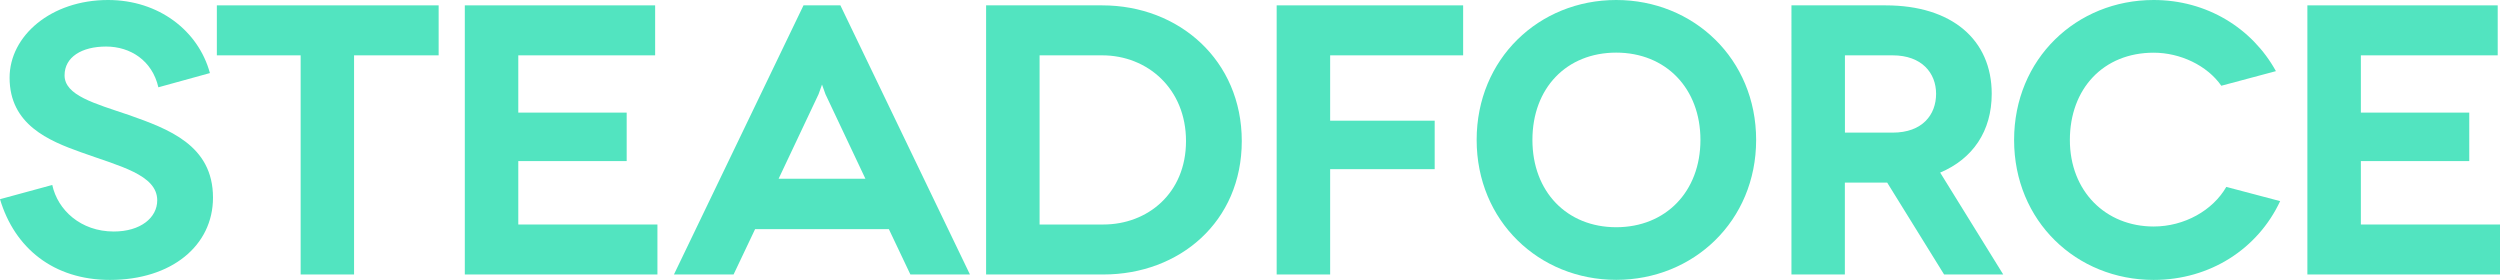 <?xml version="1.0" encoding="UTF-8"?>
<svg id="Layer_2" data-name="Layer 2" xmlns="http://www.w3.org/2000/svg" viewBox="0 0 349.66 39.15">
  <defs>
    <style>
      .cls-1 {
        fill: #52e4c0;
      }
    </style>
  </defs>
  <g id="Ebene_1" data-name="Ebene 1">
    <g>
      <path class="cls-1" d="M22.15,12.21c-.86-3.76-3.93-5.7-7.31-5.7s-5.81,1.45-5.81,4.03c0,2.8,4.19,3.92,8.98,5.54,5.48,1.94,11.78,4.19,11.78,11.56,0,6.72-5.81,11.51-14.41,11.51-7.9,0-13.34-4.46-15.38-11.29l7.31-1.99c.75,3.5,3.98,6.51,8.6,6.51,3.76,0,6.08-1.94,6.08-4.36,0-3.6-5.32-4.79-10.65-6.72-4.52-1.61-10-3.87-10-10.43C1.34,5,7.15,0,15.11,0c7.1,0,12.64,4.3,14.25,10.22l-7.21,1.99Z"/>
      <path class="cls-1" d="M61.35.75v6.99h-11.83v30.65h-7.47V7.74h-11.72V.75h31.03Z"/>
      <path class="cls-1" d="M91.95,31.4v6.99h-26.94V.75h26.62v6.99h-19.14v8.01h15.16v6.78h-15.16v8.87h19.47Z"/>
      <path class="cls-1" d="M124.32,32.05h-18.71l-3.01,6.34h-8.34L112.38.75h5.16l18.12,37.64h-8.33l-3.01-6.34ZM121.04,25l-5.59-11.83-.48-1.34-.48,1.34-5.59,11.83h12.15Z"/>
      <path class="cls-1" d="M154.16.75c10.75,0,19.52,7.69,19.52,18.98s-8.71,18.66-19.36,18.66h-16.4V.75h16.24ZM154.32,31.4c6.18,0,11.56-4.36,11.56-11.67s-5.38-11.99-11.72-11.99h-8.76v23.66h8.93Z"/>
      <path class="cls-1" d="M186.04,7.74v9.14h14.62v6.78h-14.62v14.73h-7.48V.75h26.08v6.99h-18.6Z"/>
      <path class="cls-1" d="M226.05,0c10.81,0,19.57,8.23,19.57,19.57s-8.77,19.57-19.57,19.57-19.52-8.23-19.52-19.57S215.24,0,226.05,0ZM226.05,31.78c6.94,0,11.78-5,11.78-12.21s-4.84-12.21-11.78-12.21-11.72,4.95-11.72,12.21,4.84,12.21,11.72,12.21Z"/>
      <path class="cls-1" d="M271.91,38.39l-7.96-12.85h-5.92v12.85h-7.47V.75h13.17c9.25,0,14.84,4.79,14.84,12.37,0,5.22-2.64,9.09-7.21,11.02l8.82,14.25h-8.28ZM258.04,18.55h6.67c4.2,0,6.08-2.53,6.08-5.43s-1.99-5.38-6.08-5.38h-6.67v10.81Z"/>
      <path class="cls-1" d="M310.68,11.99c-1.99-2.85-5.75-4.62-9.46-4.62-7.04,0-11.72,5.05-11.72,12.21s5,12.1,11.72,12.1c4.3,0,8.28-2.26,10.16-5.54l7.53,1.99c-3.12,6.67-9.79,11.02-17.69,11.02-10.81,0-19.52-8.23-19.52-19.57S290.41,0,301.22,0c7.42,0,13.77,3.92,17.1,9.95l-7.63,2.04Z"/>
      <path class="cls-1" d="M349.66,31.4v6.99h-26.94V.75h26.62v6.99h-19.14v8.01h15.16v6.78h-15.16v8.87h19.46Z"/>
    </g>
  </g>
</svg>